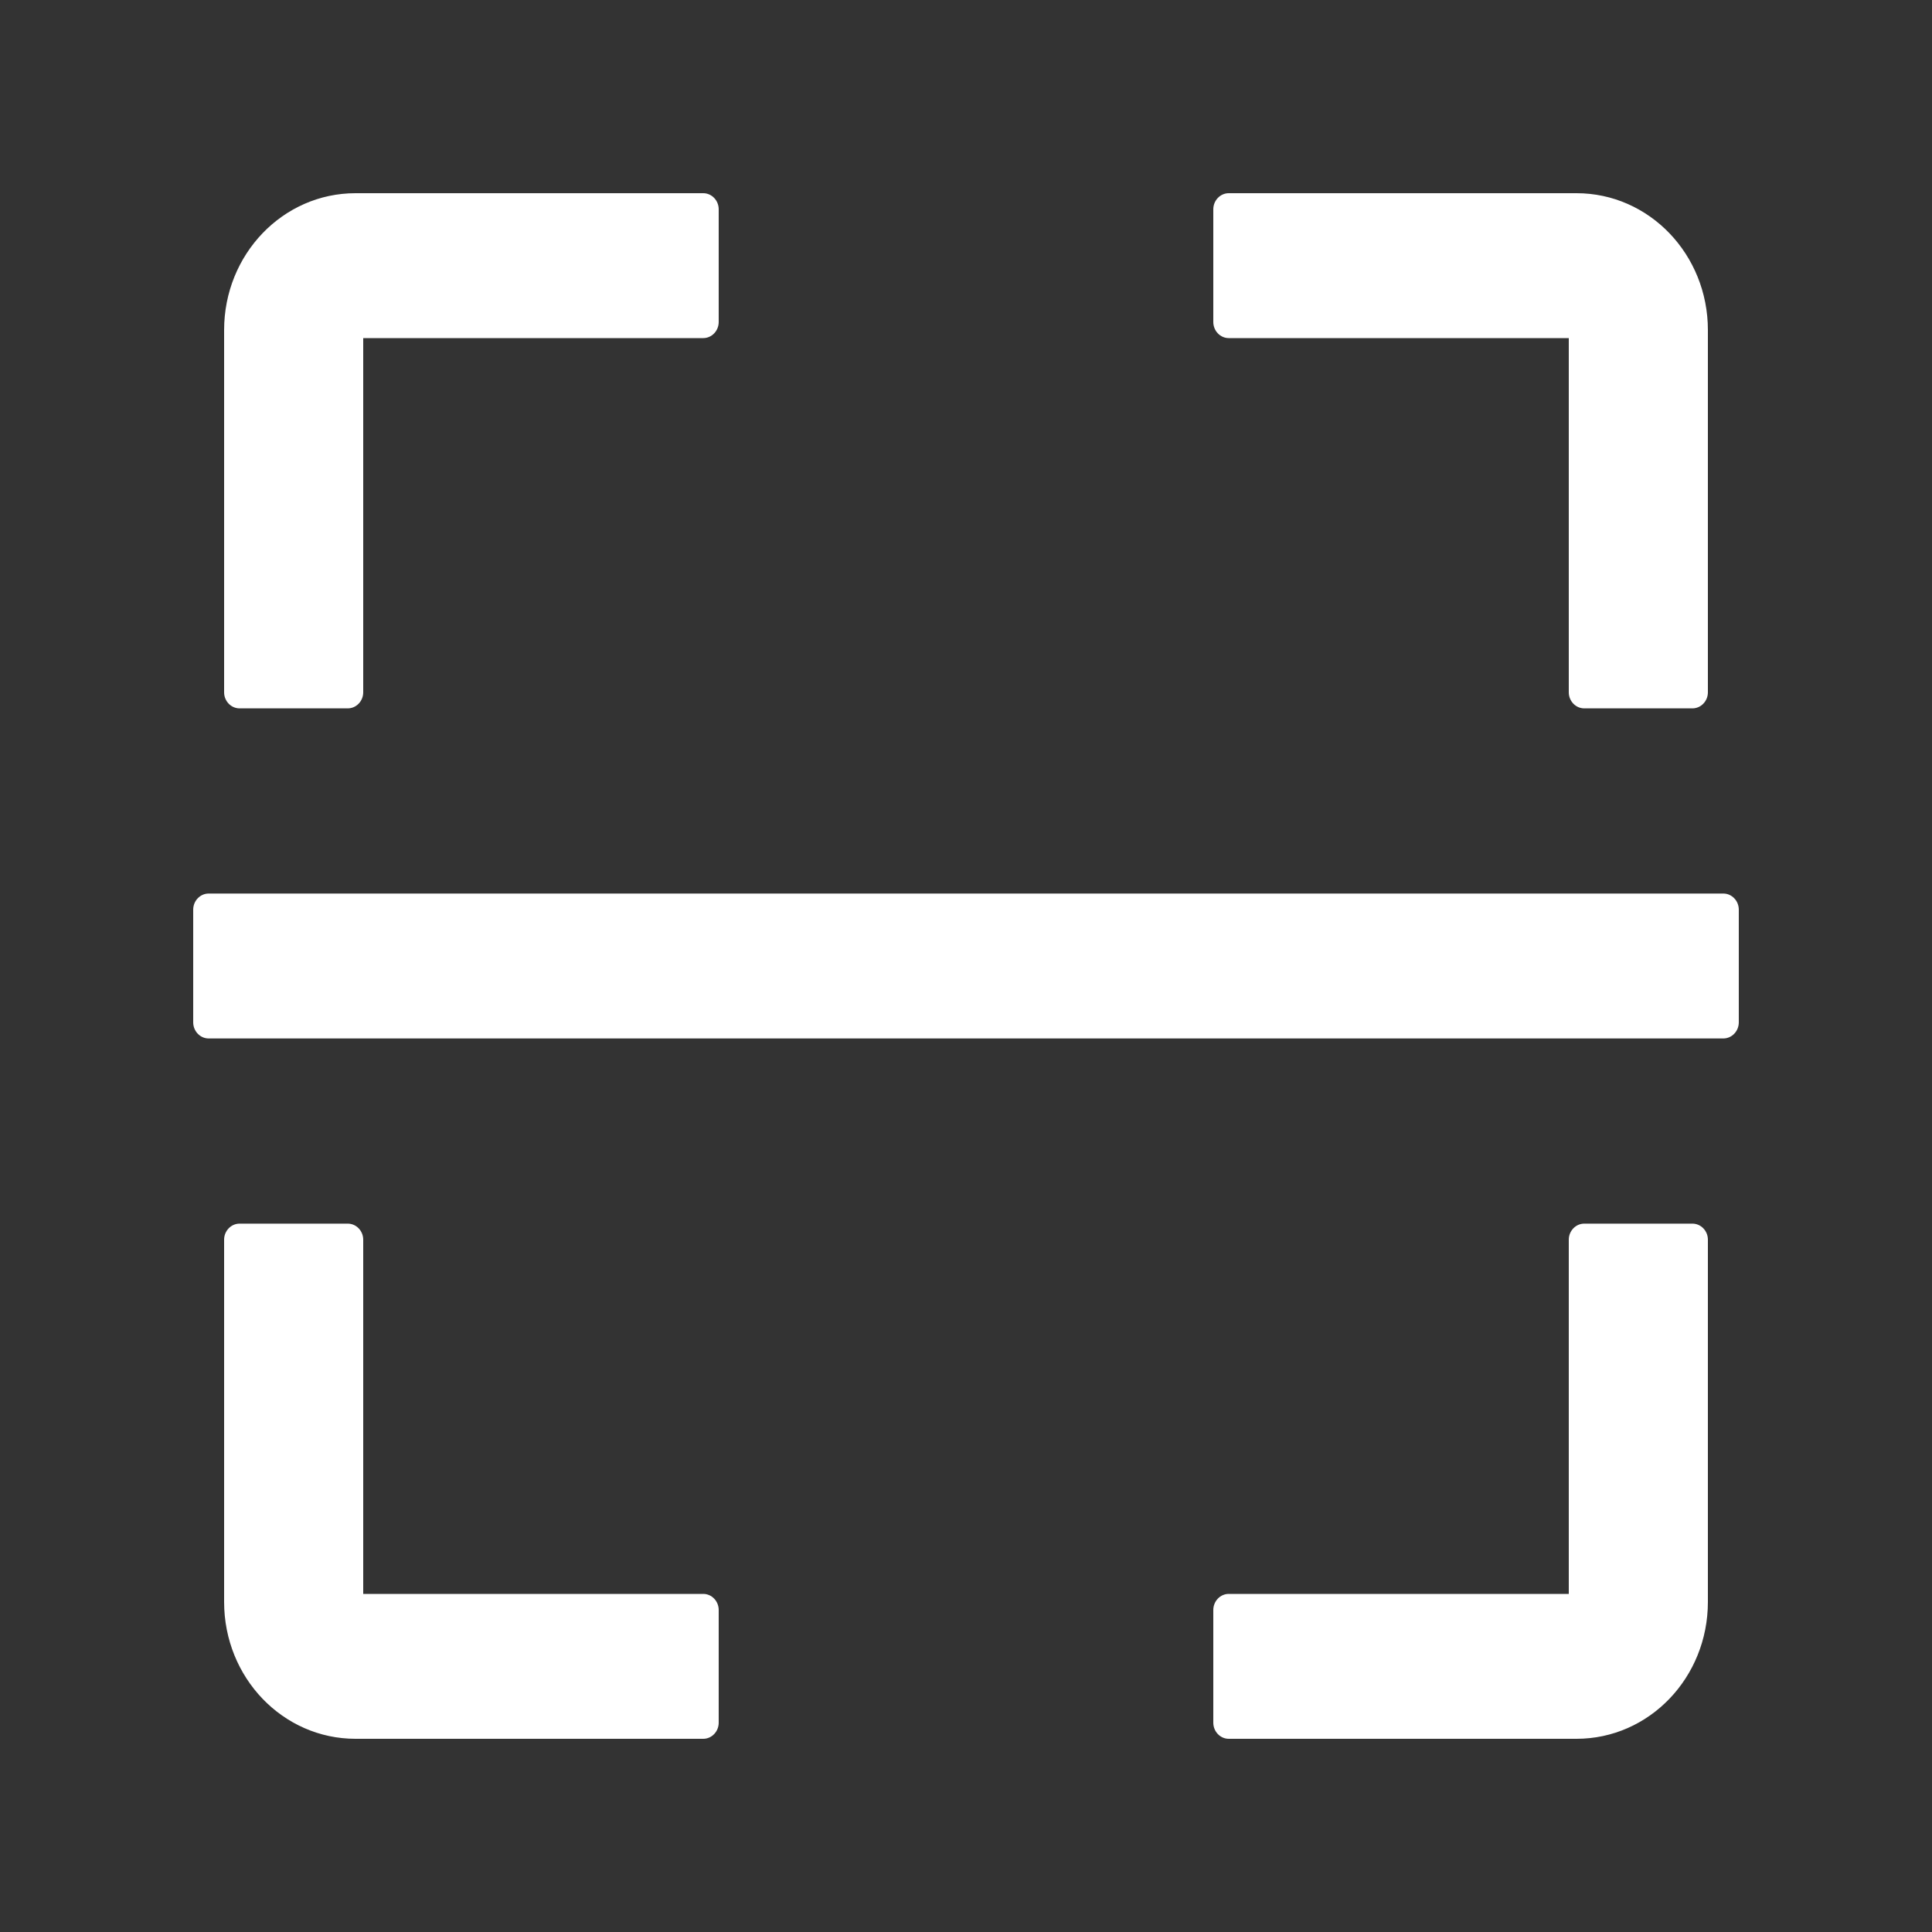 <svg width="20" height="20" viewBox="0 0 20 20" fill="none" xmlns="http://www.w3.org/2000/svg">
    <rect x="0" y="0" width="20" height="20" fill="#333333" stroke="none"/>
    <path
        d="M2.48 7.333H3.6C3.688 7.333 3.76 7.258 3.76 7.167V3.5H7.28C7.368 3.5 7.44 3.425 7.44 3.333V2.167C7.44 2.075 7.368 2 7.28 2H3.68C2.928 2 2.32 2.633 2.32 3.417V7.167C2.32 7.258 2.392 7.333 2.48 7.333ZM12.72 3.5H16.24V7.167C16.24 7.258 16.312 7.333 16.4 7.333H17.52C17.608 7.333 17.68 7.258 17.68 7.167V3.417C17.68 2.633 17.072 2 16.32 2H12.72C12.632 2 12.56 2.075 12.56 2.167V3.333C12.56 3.425 12.632 3.5 12.72 3.5ZM7.28 16.5H3.76V12.833C3.76 12.742 3.688 12.667 3.6 12.667H2.48C2.392 12.667 2.32 12.742 2.32 12.833V16.583C2.32 17.367 2.928 18 3.68 18H7.28C7.368 18 7.44 17.925 7.44 17.833V16.667C7.44 16.575 7.368 16.5 7.28 16.5ZM17.52 12.667H16.4C16.312 12.667 16.24 12.742 16.24 12.833V16.5H12.72C12.632 16.5 12.56 16.575 12.56 16.667V17.833C12.56 17.925 12.632 18 12.72 18H16.32C17.072 18 17.68 17.367 17.68 16.583V12.833C17.68 12.742 17.608 12.667 17.52 12.667ZM17.84 9.25H2.16C2.072 9.25 2 9.325 2 9.417V10.583C2 10.675 2.072 10.75 2.16 10.75H17.84C17.928 10.75 18 10.675 18 10.583V9.417C18 9.325 17.928 9.25 17.84 9.25Z"
        fill="#fff" />
</svg>